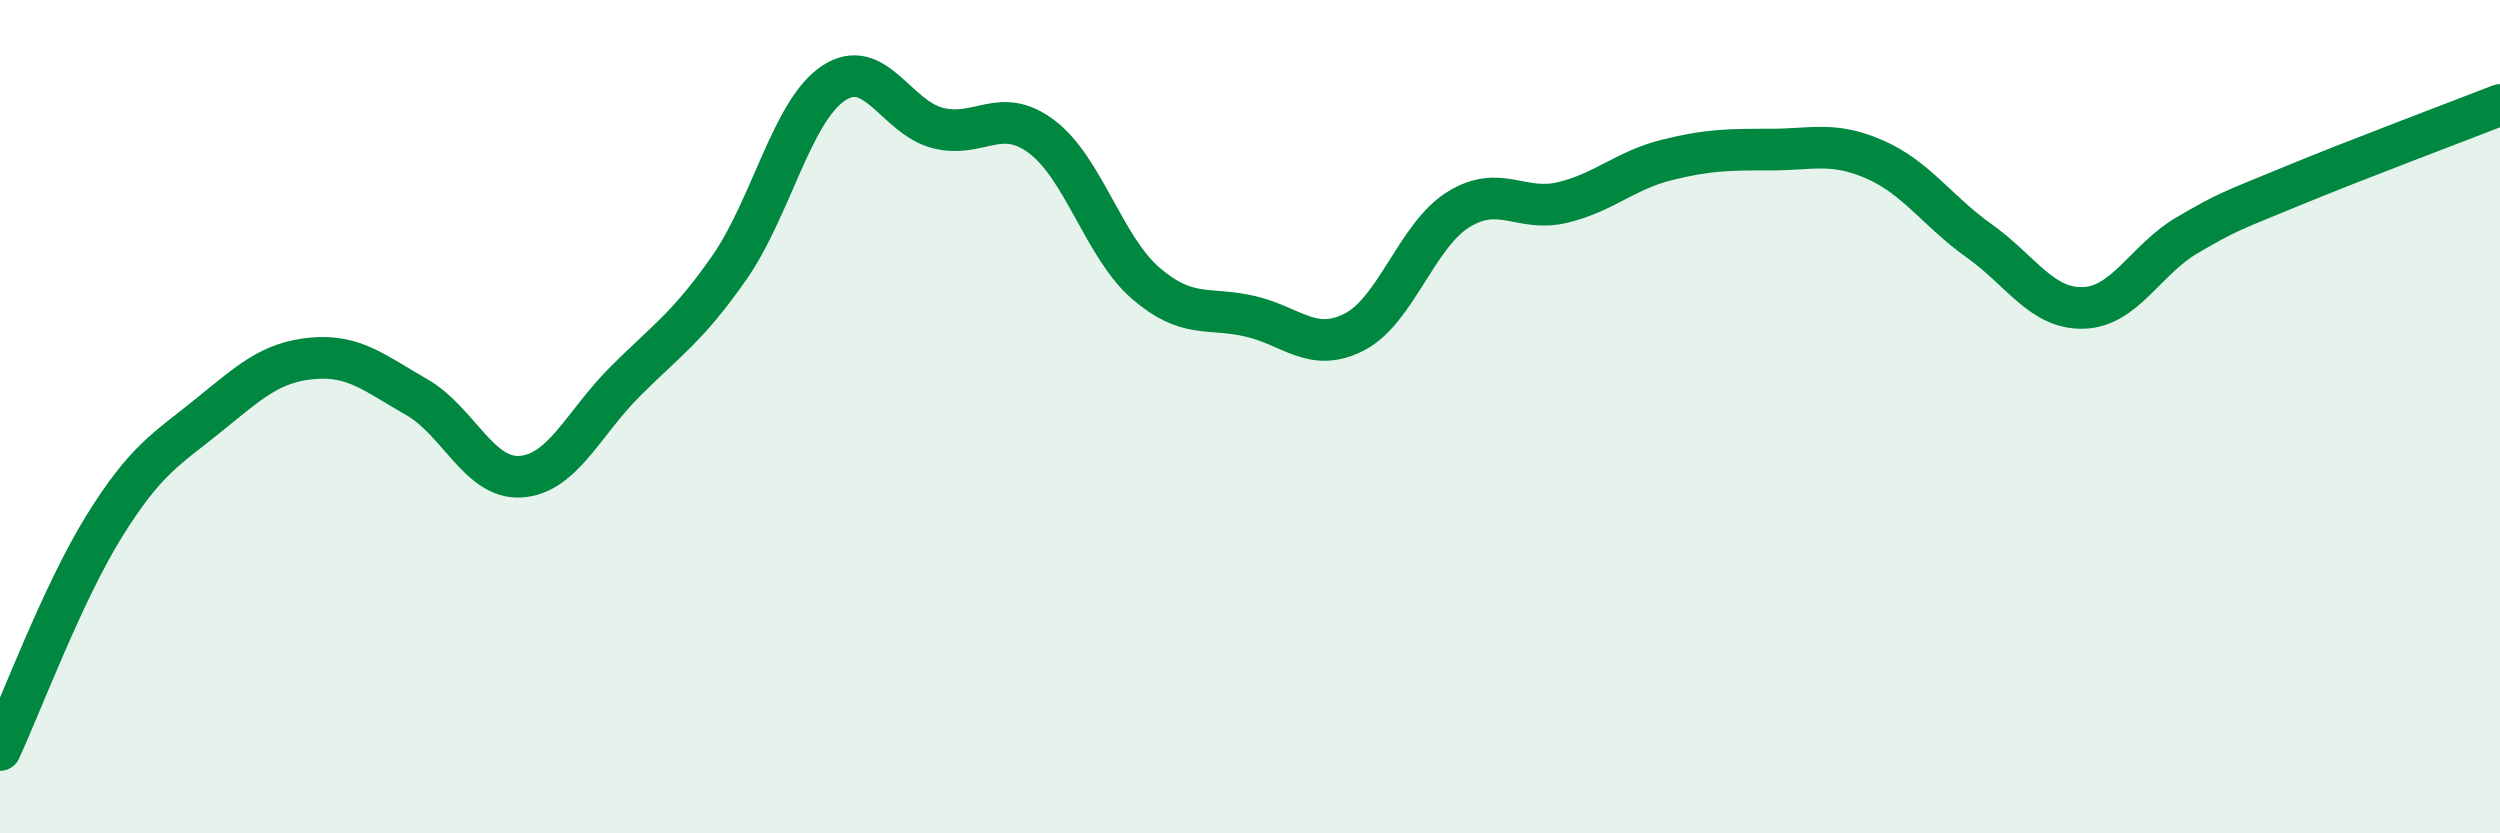 
    <svg width="60" height="20" viewBox="0 0 60 20" xmlns="http://www.w3.org/2000/svg">
      <path
        d="M 0,18 C 0.5,16.93 1.5,14.24 2.5,12.63 C 3.5,11.02 4,10.78 5,9.97 C 6,9.16 6.5,8.69 7.5,8.6 C 8.5,8.51 9,8.96 10,9.53 C 11,10.1 11.5,11.51 12.5,11.44 C 13.5,11.37 14,10.16 15,9.16 C 16,8.16 16.5,7.86 17.5,6.43 C 18.5,5 19,2.67 20,2 C 21,1.33 21.5,2.81 22.5,3.07 C 23.5,3.33 24,2.53 25,3.28 C 26,4.03 26.5,5.94 27.5,6.8 C 28.5,7.66 29,7.36 30,7.59 C 31,7.82 31.5,8.48 32.5,7.97 C 33.5,7.46 34,5.65 35,5.03 C 36,4.41 36.5,5.1 37.5,4.86 C 38.5,4.62 39,4.09 40,3.84 C 41,3.59 41.5,3.59 42.5,3.59 C 43.5,3.59 44,3.39 45,3.83 C 46,4.27 46.5,5.07 47.5,5.78 C 48.5,6.49 49,7.42 50,7.39 C 51,7.36 51.5,6.22 52.5,5.64 C 53.5,5.06 53.5,5.09 55,4.47 C 56.5,3.85 59,2.91 60,2.52L60 20L0 20Z"
        fill="#008740"
        opacity="0.1"
        stroke-linecap="round"
        stroke-linejoin="round"
      />
      <path
        d="M 0,18 C 0.5,16.93 1.5,14.24 2.5,12.63 C 3.5,11.02 4,10.78 5,9.97 C 6,9.16 6.5,8.69 7.5,8.6 C 8.5,8.51 9,8.96 10,9.53 C 11,10.1 11.5,11.51 12.5,11.44 C 13.5,11.37 14,10.16 15,9.16 C 16,8.16 16.5,7.86 17.5,6.43 C 18.5,5 19,2.67 20,2 C 21,1.33 21.5,2.81 22.5,3.07 C 23.5,3.33 24,2.53 25,3.28 C 26,4.03 26.5,5.94 27.5,6.8 C 28.5,7.66 29,7.36 30,7.59 C 31,7.82 31.5,8.48 32.5,7.97 C 33.5,7.46 34,5.65 35,5.03 C 36,4.41 36.5,5.1 37.5,4.86 C 38.5,4.62 39,4.09 40,3.84 C 41,3.59 41.5,3.59 42.5,3.59 C 43.5,3.59 44,3.39 45,3.83 C 46,4.27 46.5,5.07 47.5,5.78 C 48.5,6.49 49,7.42 50,7.39 C 51,7.36 51.5,6.22 52.5,5.64 C 53.5,5.06 53.5,5.09 55,4.47 C 56.5,3.85 59,2.91 60,2.52"
        stroke="#008740"
        stroke-width="1"
        fill="none"
        stroke-linecap="round"
        stroke-linejoin="round"
      />
    </svg>
  